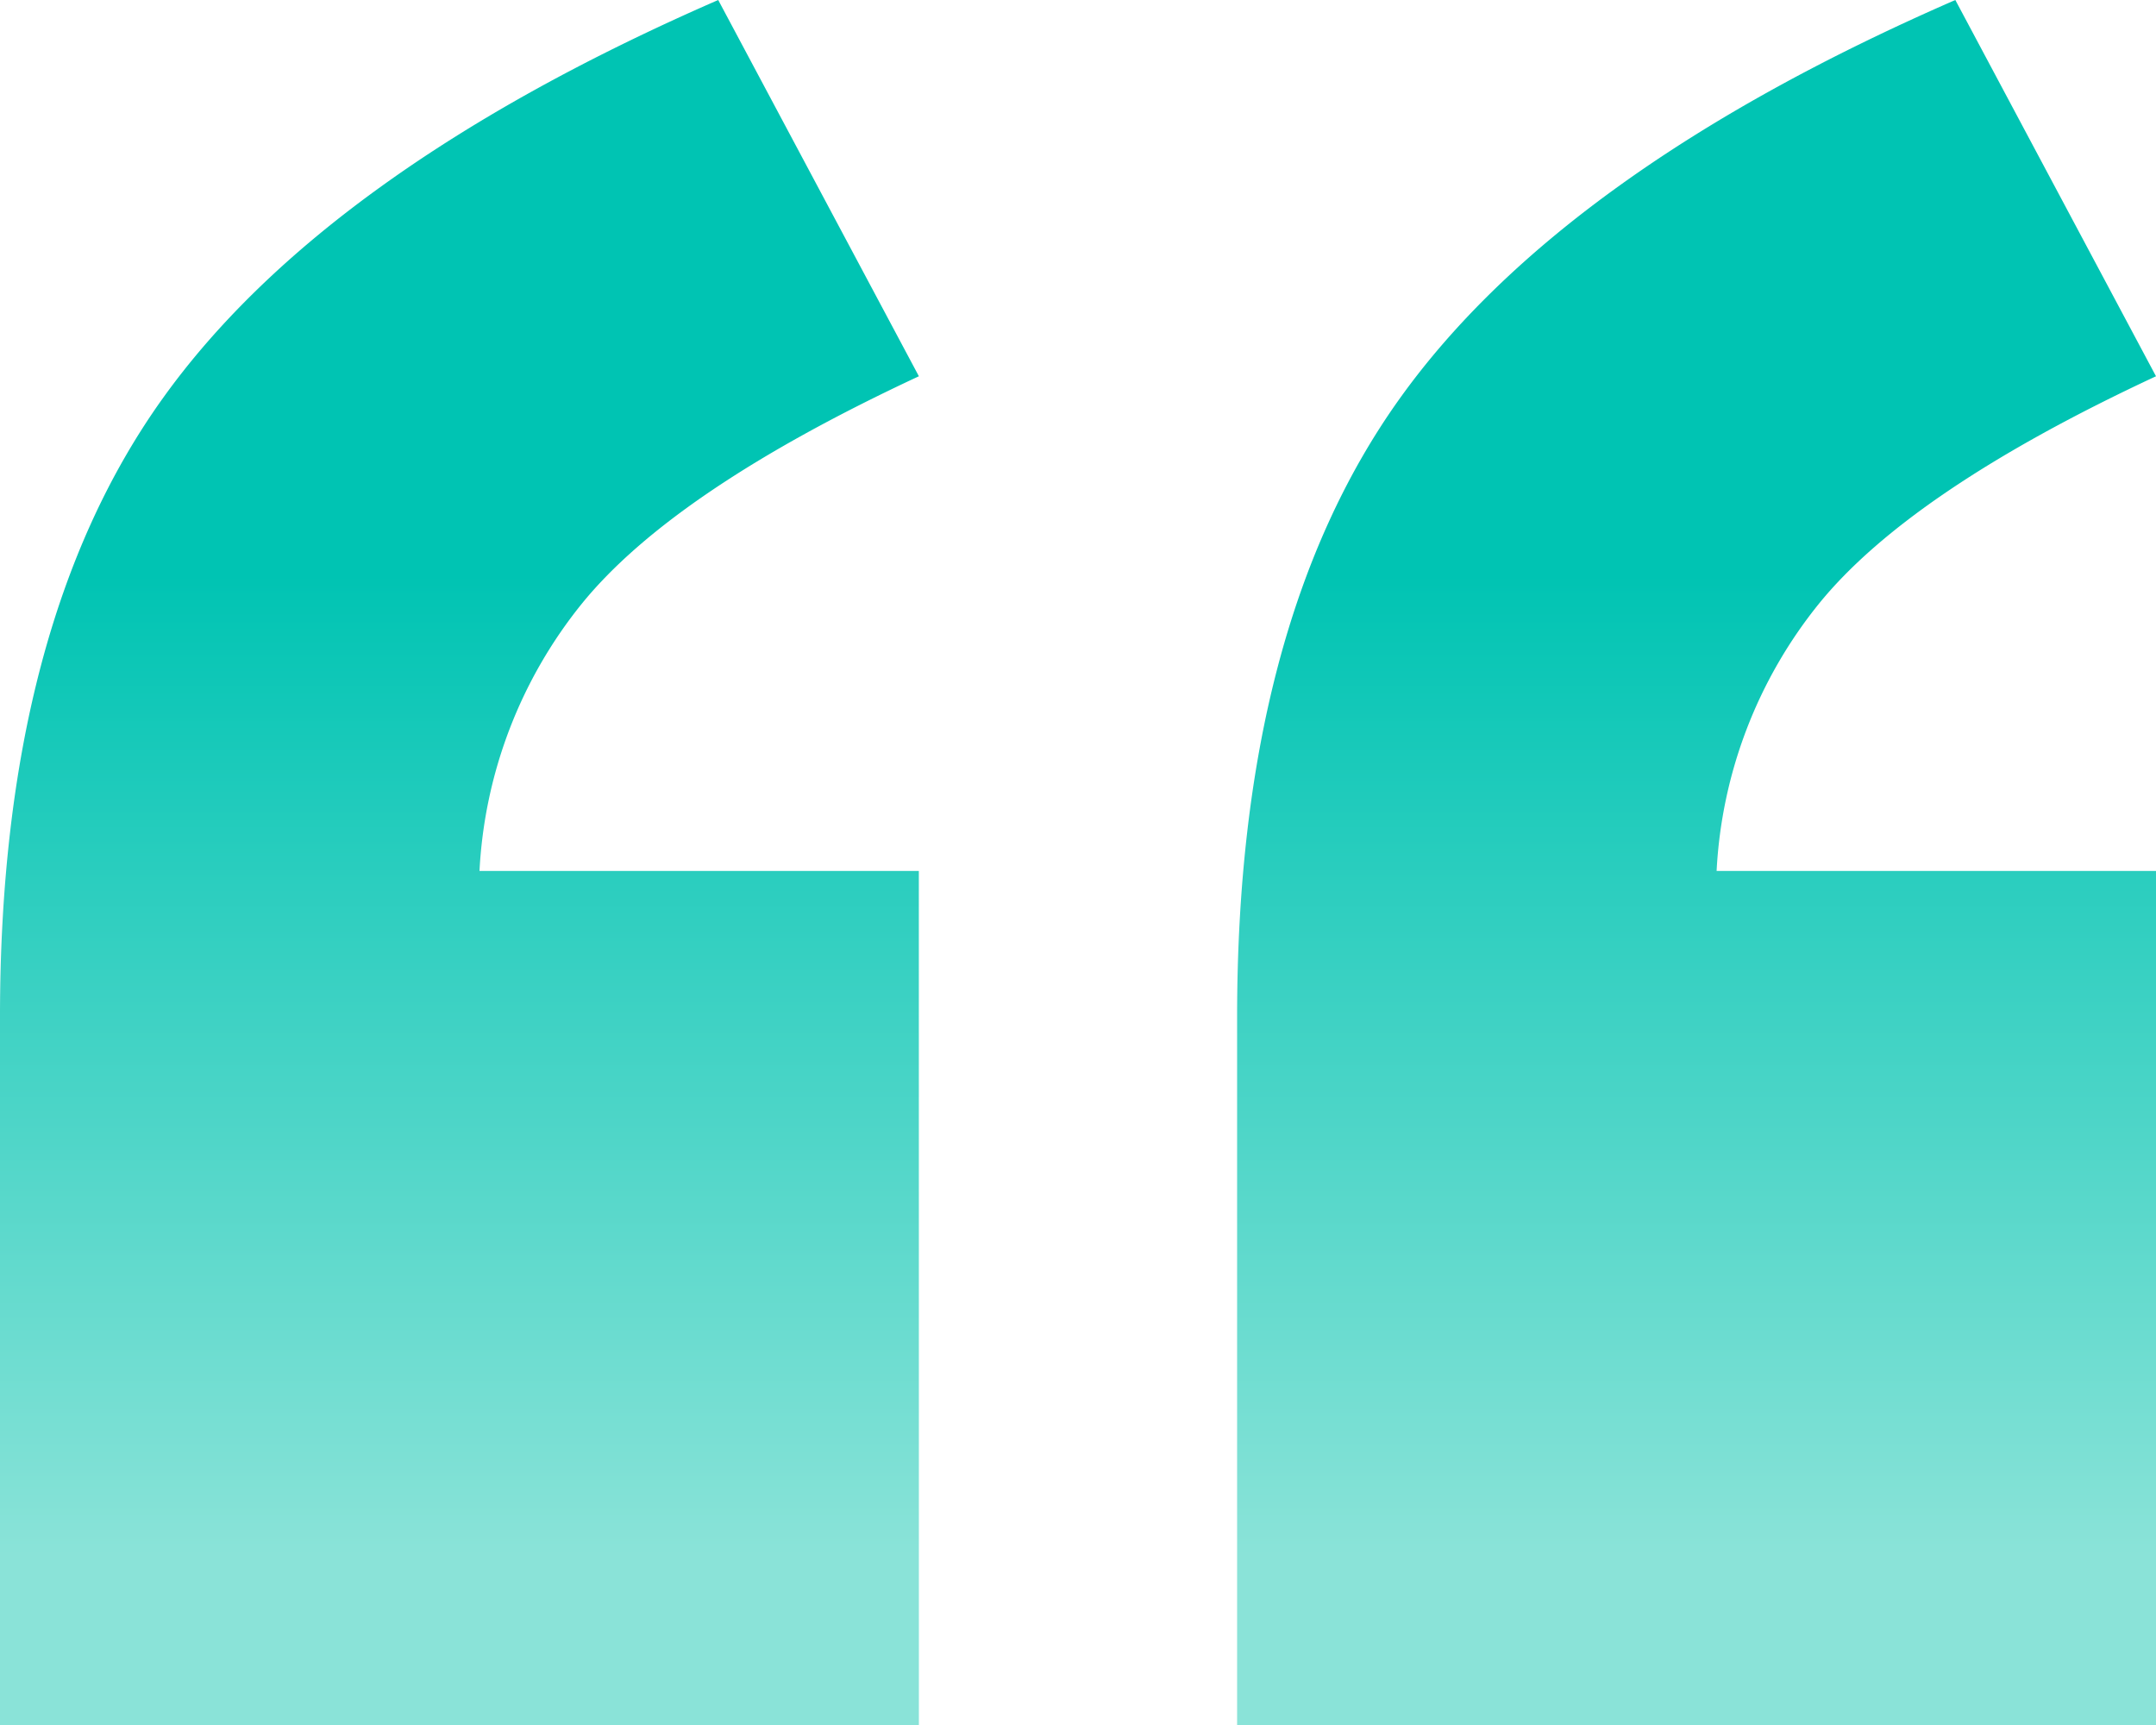 <svg id="Layer_1" data-name="Layer 1" xmlns="http://www.w3.org/2000/svg" xmlns:xlink="http://www.w3.org/1999/xlink" viewBox="0 0 40 32"><defs><style>.cls-1{fill:url(#New_Gradient_Swatch_2);}</style><linearGradient id="New_Gradient_Swatch_2" x1="-7223.283" y1="-1481.797" x2="-7223.283" y2="-1454.909" gradientTransform="translate(-7203.283 -1444.228) rotate(180)" gradientUnits="userSpaceOnUse"><stop offset="0.324" stop-color="#8ae3d8"/><stop offset="1" stop-color="#00c4b3"/></linearGradient></defs><path class="cls-1" d="M40,32H22.952V18.862q0-7.255,3.018-11.47Q28.988,3.176,36.277,0L40,6.98Q35.454,9.098,33.749,11.196a8.595,8.595,0,0,0-1.901,4.961H40ZM17.048,32H0V18.862Q0,11.607,3.018,7.392,6.036,3.176,13.325,0l3.723,6.98Q12.502,9.098,10.797,11.196a8.595,8.595,0,0,0-1.901,4.961h8.151Z"/></svg>